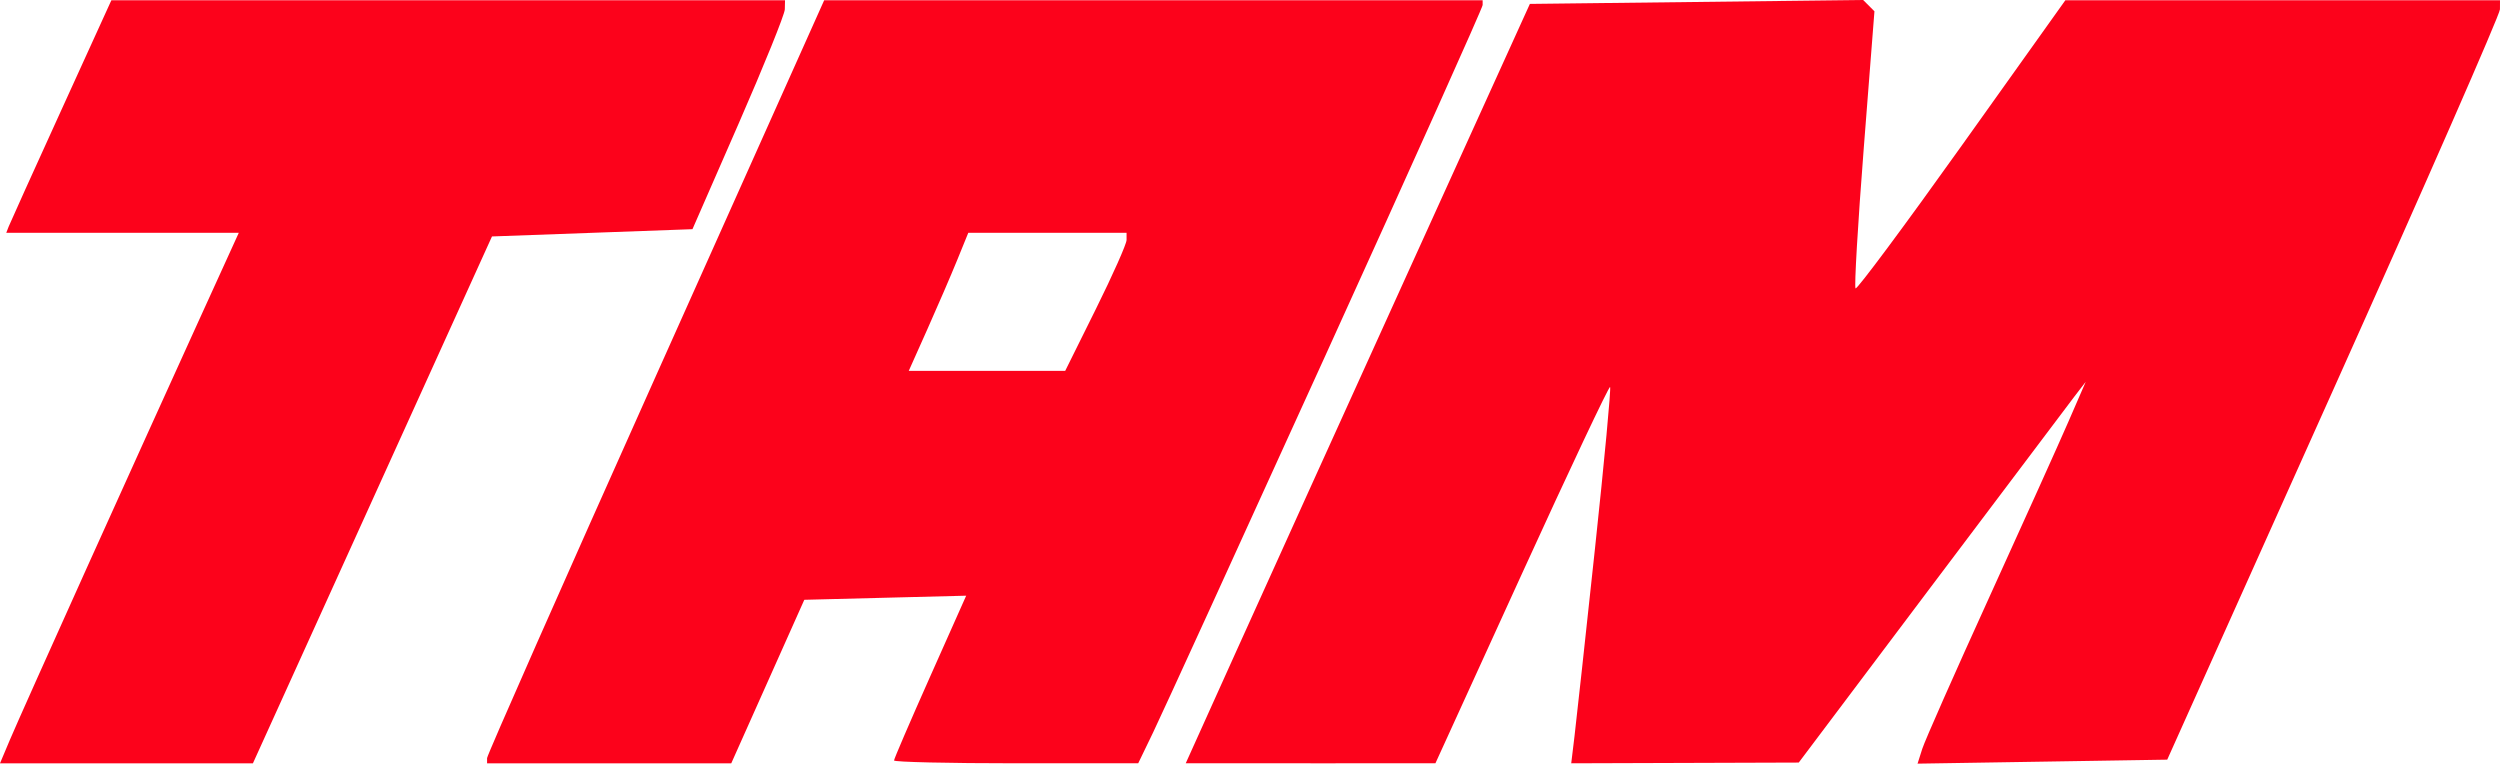 <?xml version="1.0" encoding="UTF-8" standalone="no"?>
<!-- Created with Inkscape (http://www.inkscape.org/) -->

<svg
   xmlns:dc="http://purl.org/dc/elements/1.1/"
   xmlns:cc="http://creativecommons.org/ns#"
   xmlns:rdf="http://www.w3.org/1999/02/22-rdf-syntax-ns#"
   xmlns:svg="http://www.w3.org/2000/svg"
   xmlns="http://www.w3.org/2000/svg"
   xmlns:sodipodi="http://sodipodi.sourceforge.net/DTD/sodipodi-0.dtd"
   xmlns:inkscape="http://www.inkscape.org/namespaces/inkscape"
   width="344.027"
   height="105.086"
   id="svg3825"
   version="1.1"
   inkscape:version="0.48.2 r9819"
   sodipodi:docname="cmc.svg">
  <defs
     id="defs3827" />
  <sodipodi:namedview
     id="base"
     pagecolor="#ffffff"
     bordercolor="#666666"
     borderopacity="1.0"
     inkscape:pageopacity="0.0"
     inkscape:pageshadow="2"
     inkscape:zoom="1.5138469"
     inkscape:cx="305.76328"
     inkscape:cy="78.528462"
     inkscape:document-units="px"
     inkscape:current-layer="layer1"
     showgrid="true"
     showborder="false"
     inkscape:showpageshadow="false"
     inkscape:window-width="1366"
     inkscape:window-height="746"
     inkscape:window-x="-8"
     inkscape:window-y="-8"
     inkscape:window-maximized="1"
     inkscape:snap-global="false"
     fit-margin-top="0"
     fit-margin-left="0"
     fit-margin-right="0"
     fit-margin-bottom="0">
    <inkscape:grid
       type="xygrid"
       id="grid3833"
       empspacing="5"
       visible="true"
       enabled="true"
       snapvisiblegridlinesonly="true"
       spacingx="10px"
       spacingy="10px" />
  </sodipodi:namedview>
  <g
     inkscape:label="Layer 1"
     inkscape:groupmode="layer"
     id="layer1"
     transform="translate(485.143,-957.624)">
    <g
       id="g4104"
       transform="translate(-12.446,146.733)" />
    <g
       id="g4167"
       transform="translate(217.49,97.87)">
      <g
         id="g4262"
         transform="translate(355.02,60.769)" />
    </g>
    <g
       id="g5166"
       transform="translate(4.657,149.02)" />
    <g
       id="g5158"
       transform="translate(16.765,148.088)" />
    <g
       id="g5226"
       transform="translate(112.297,-4.624)" />
    <g
       id="g5243"
       transform="translate(44.258,39.634)">
      <path
         style="fill:#fc021b"
         d="m -511.998,1023.028 -17.402,0 1.37,-3.25 c 0.753,-1.788 5.534,-12.475 10.622,-23.75 5.089,-11.275 11.865,-26.238 15.059,-33.25 l 5.807,-12.75 -15.999,0 -15.999,0 0.333,-0.86 c 0.183,-0.473 3.438,-7.673 7.232,-16 l 6.899,-15.14 46.351,0 46.351,0 -0.028,1.25 c -0.015,0.688 -2.881,7.775 -6.369,15.75 l -6.341,14.5 -13.794,0.5 -13.794,0.5 -16.449,36.25 -16.449,36.25 -17.402,0 z m 66.425,0 -16.801,0 0,-0.718 c 0,-0.395 10.437,-24.02 23.194,-52.5 l 23.194,-51.782 45.306,0 45.306,0 0,0.654 c 0,0.36 -9.741,22.072 -21.646,48.25 -11.905,26.178 -22.57,49.509 -23.699,51.846 l -2.053,4.25 -16.801,0 c -9.24,0 -16.801,-0.175 -16.801,-0.389 0,-0.214 2.234,-5.404 4.965,-11.532 l 4.965,-11.143 -11.138,0.282 -11.138,0.282 -5.026,11.25 -5.026,11.25 -16.801,0 z m 51.989,-54 10.765,0 4.223,-8.515 c 2.323,-4.683 4.223,-8.958 4.223,-9.5 l 0,-0.985 -10.891,0 -10.891,0 -1.526,3.75 c -0.84,2.062 -2.683,6.338 -4.096,9.5 l -2.57,5.75 10.765,0 z m 44.531,53.999 -17.179,8e-4 6.879,-15.25 c 3.783,-8.387 14.439,-31.9 23.679,-52.25 l 16.801,-37 22.931,-0.269 22.931,-0.269 0.777,0.777 0.777,0.777 -1.474,18.892 c -0.811,10.391 -1.317,19.05 -1.125,19.242 0.192,0.192 6.766,-8.65 14.609,-19.65 l 14.26,-20 29.907,0 29.907,0 -0.007,1.25 c -0.004,0.688 -10.307,24.2 -22.896,52.25 l -22.89,51 -17.179,0.274 -17.179,0.274 0.647,-2.037 c 0.356,-1.121 4.487,-10.469 9.181,-20.774 4.694,-10.305 9.61,-21.212 10.925,-24.237 l 2.39,-5.5 -1.538,2 c -0.846,1.1 -9.731,12.89 -19.746,26.199 l -18.208,24.199 -15.655,0.051 -15.655,0.051 0.453,-3.75 c 0.249,-2.062 1.514,-13.65 2.81,-25.75 1.296,-12.1 2.234,-22.127 2.085,-22.283 -0.149,-0.156 -5.619,11.431 -12.155,25.749 l -11.883,26.033 -17.179,7e-4 z"
         id="path5245"
         inkscape:connector-curvature="0" />
    </g>
  </g>
</svg>
